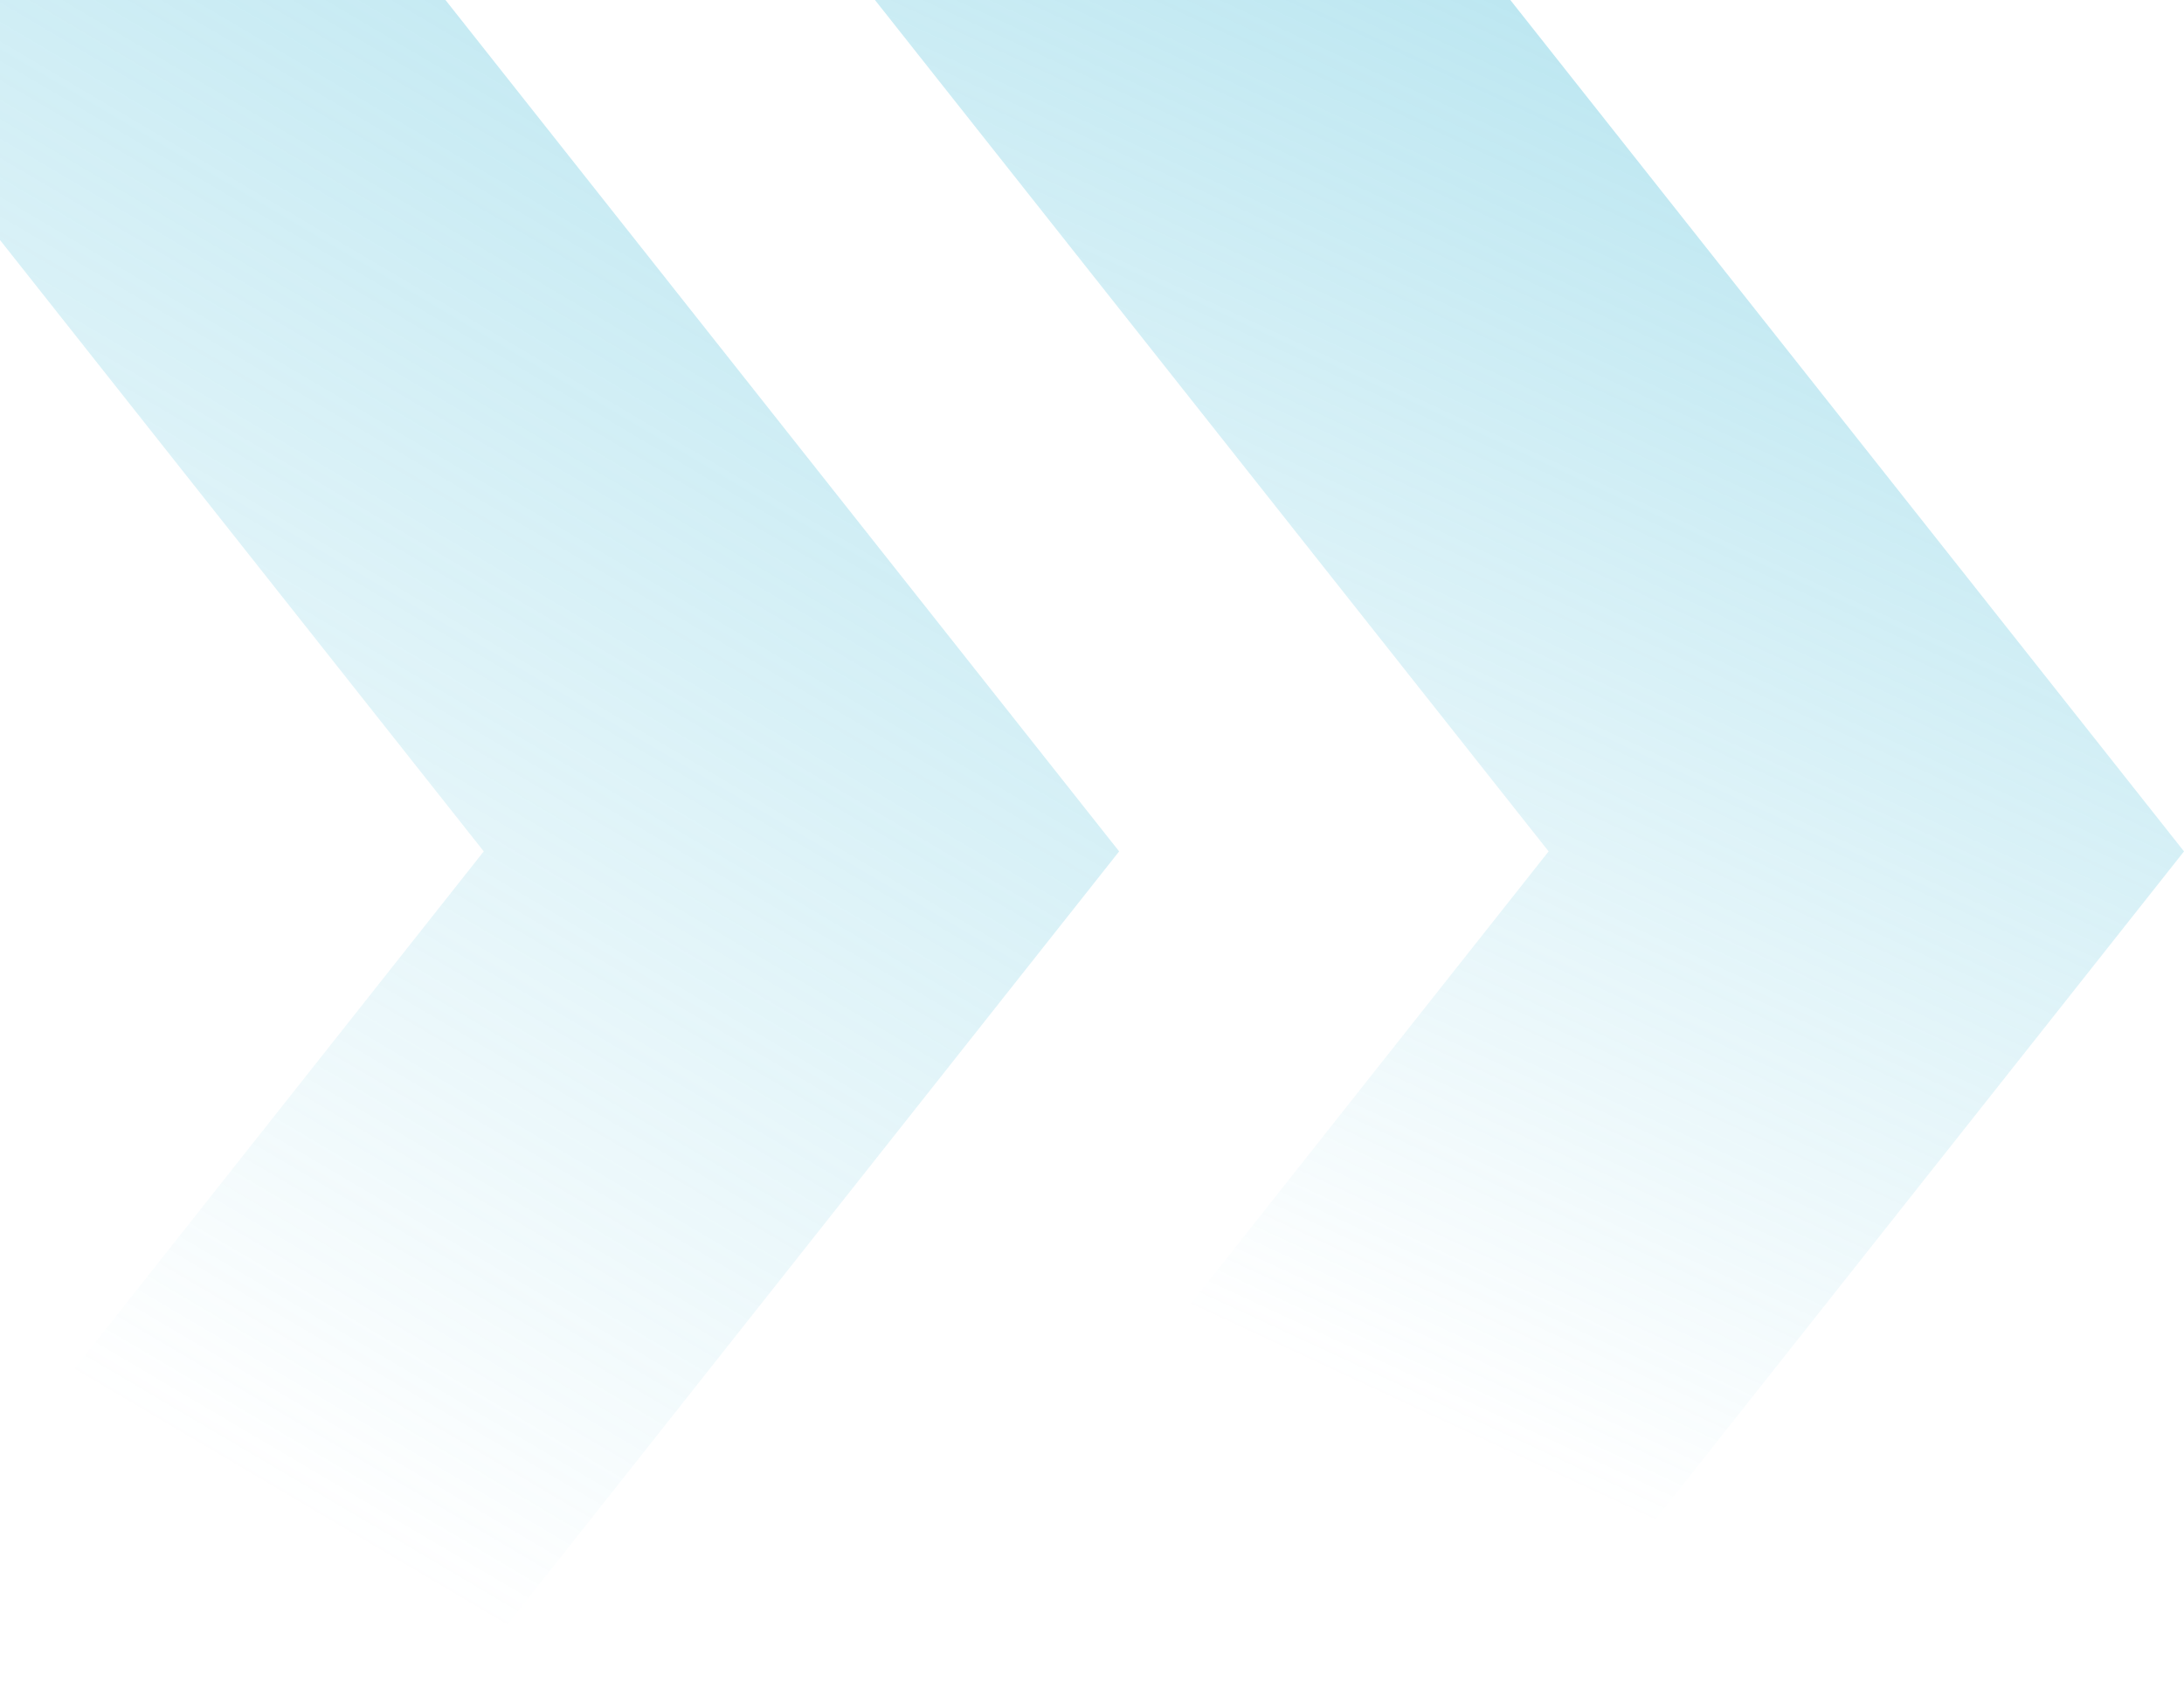 <svg xmlns="http://www.w3.org/2000/svg" width="322" height="251" viewBox="0 0 322 251" fill="none"><path opacity="0.5" d="M129 251H222.678L322 125.5L222.678 0H129L228.322 125.5L129 251Z" fill="url(#paint0_linear_3175_1219)"></path><path opacity="0.5" d="M-28 251H65.678L165 125.5L65.678 0H-28L71.322 125.5L-28 251Z" fill="url(#paint1_linear_3175_1219)"></path><defs><linearGradient id="paint0_linear_3175_1219" x1="285.812" y1="-43.322" x2="175.911" y2="193.418" gradientUnits="userSpaceOnUse"><stop stop-color="#4FBFDA"></stop><stop offset="1" stop-color="#4FBFDA" stop-opacity="0"></stop></linearGradient><linearGradient id="paint1_linear_3175_1219" x1="139.088" y1="-86.644" x2="-20.971" y2="184.302" gradientUnits="userSpaceOnUse"><stop stop-color="#4FBFDA"></stop><stop offset="1" stop-color="#4FBFDA" stop-opacity="0"></stop></linearGradient></defs></svg>